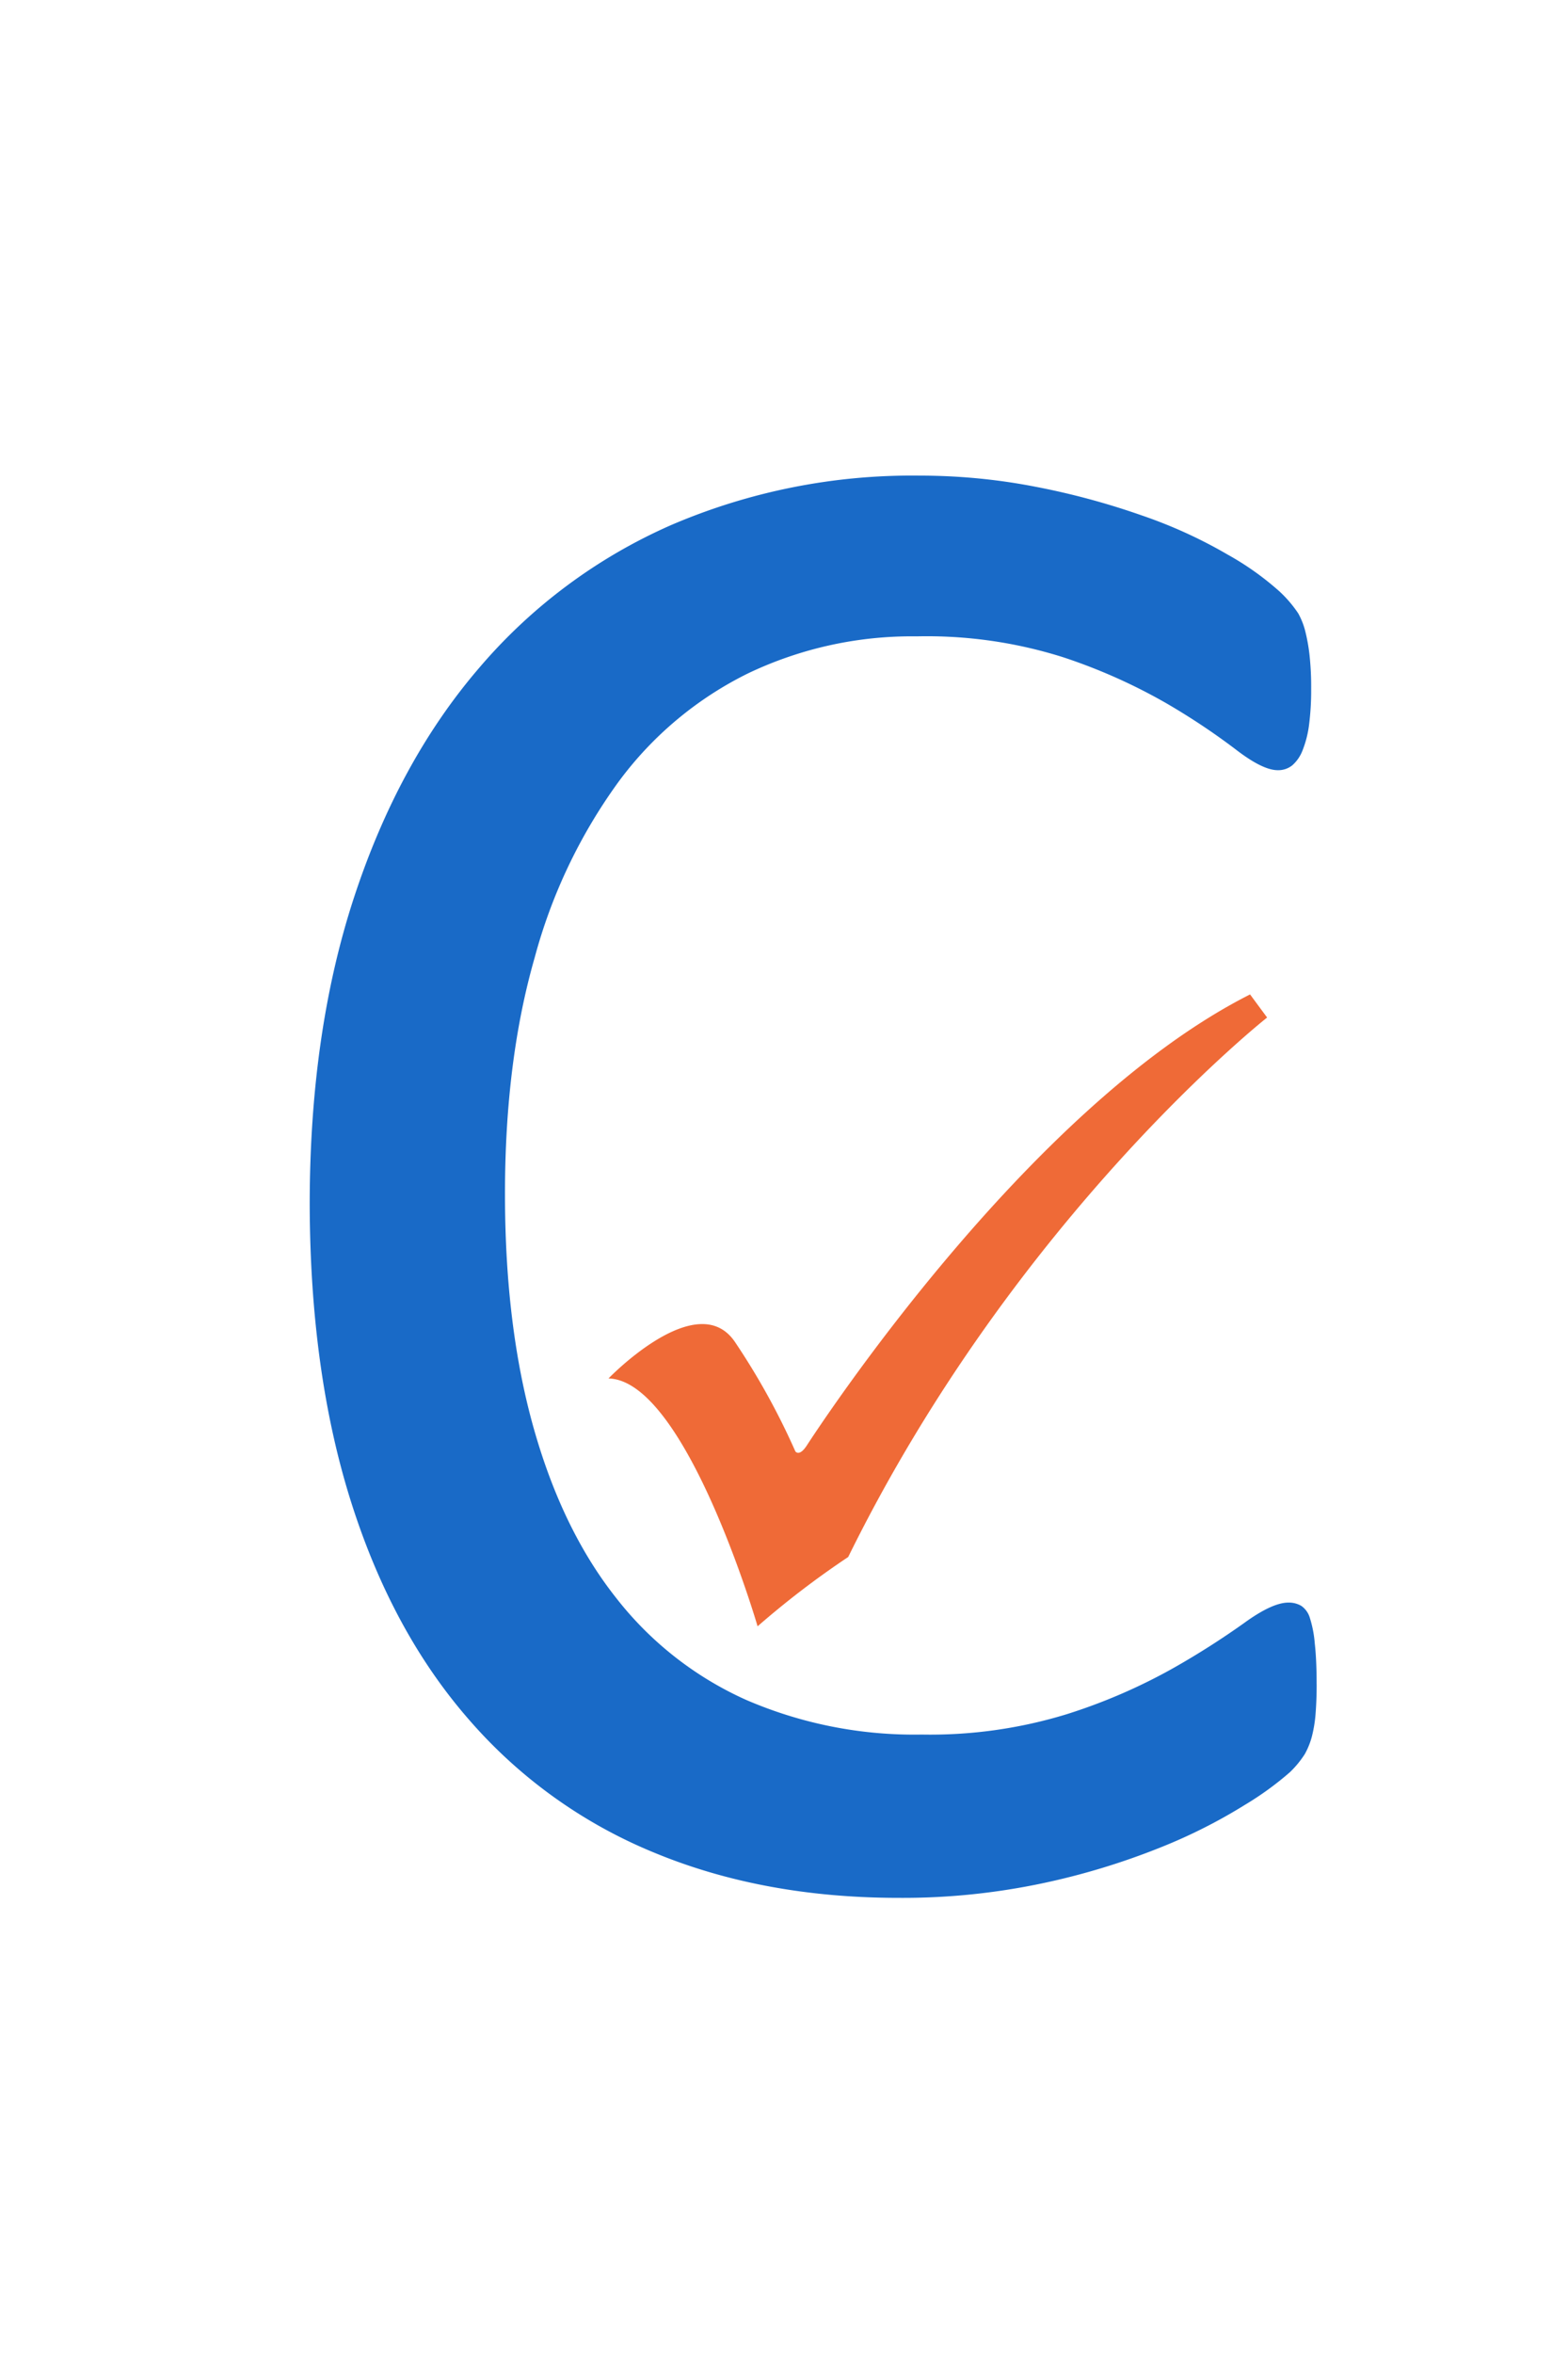 <?xml version="1.0" encoding="UTF-8"?> <svg xmlns="http://www.w3.org/2000/svg" width="40" height="60" version="1.1" viewBox="0 0 10.583 15.875" id="svg4" xml:space="preserve"><defs id="defs8"><linearGradient x1="171.694" y1="368.874" x2="58.638" y2="239.067" id="linearGradient-1" gradientTransform="scale(1.414 .707)" gradientUnits="userSpaceOnUse"><stop stop-color="#0052CC" offset="18%" id="stop178"></stop><stop stop-color="#2684FF" offset="100%" id="stop180"></stop></linearGradient><linearGradient x1="8.972" y1="-21.812" x2="122.094" y2="108.01" id="linearGradient-2" gradientTransform="scale(1.413 .708)" gradientUnits="userSpaceOnUse"><stop stop-color="#0052CC" offset="18%" id="stop183"></stop><stop stop-color="#2684FF" offset="100%" id="stop185"></stop></linearGradient><style type="text/css" id="style204">.st0{fill:#fff}</style></defs><g id="g1" transform="matrix(.265 0 0 .265 -126.745 -38.415)"><g id="g2" transform="matrix(.865 0 0 .865 67.22 22.305)"><path d="M493.134 182.372s2.611-2.713 3.723-1.075a21.02 21.02 0 0 1 1.779 3.221s.112.17.334-.169c.222-.339 6.448-9.944 13.055-13.28l.502.68s-7.384 5.82-12.335 15.878a26.026 26.026 0 0 0-2.668 2.04s-2.111-7.24-4.39-7.295z" id="path1" style="stroke-width:.204;fill:#ef6a37"></path><path d="M513.986 191.372c0 .337-.013.63-.033.883a3.894 3.894 0 0 1-.11.663 2.247 2.247 0 0 1-.204.506 2.904 2.904 0 0 1-.441.537c-.413.36-.858.682-1.328.963-.797.495-1.637.917-2.509 1.262a20.944 20.944 0 0 1-3.441 1.043c-1.396.295-2.819.44-4.245.43-2.652 0-5.047-.442-7.185-1.326a14.483 14.483 0 0 1-5.462-3.916c-1.506-1.723-2.662-3.854-3.468-6.393-.806-2.54-1.214-5.46-1.224-8.761 0-3.388.437-6.409 1.31-9.064.873-2.654 2.097-4.898 3.671-6.731a15.734 15.734 0 0 1 5.667-4.216 17.97 17.97 0 0 1 7.309-1.453c1.155 0 2.308.11 3.441.333 1.05.202 2.085.482 3.095.836.881.3 1.73.686 2.535 1.155.55.305 1.063.67 1.532 1.089.208.193.393.41.55.646.09.165.16.34.205.523.058.233.1.47.126.71.034.325.05.652.047.979.003.358-.018.717-.063 1.073a3.09 3.09 0 0 1-.19.742 1.12 1.12 0 0 1-.302.44.659.659 0 0 1-.43.144c-.296 0-.71-.204-1.238-.612a20.067 20.067 0 0 0-2.04-1.357 16.51 16.51 0 0 0-3.048-1.358 13.313 13.313 0 0 0-4.3-.612 11.198 11.198 0 0 0-4.969 1.089 10.501 10.501 0 0 0-3.824 3.205 15.725 15.725 0 0 0-2.46 5.162c-.584 2.032-.875 4.353-.874 6.962 0 2.584.28 4.874.84 6.869.561 1.995 1.364 3.656 2.41 4.985a10.075 10.075 0 0 0 3.851 3.031 12.472 12.472 0 0 0 5.173 1.02 13.697 13.697 0 0 0 4.27-.6 16.59 16.59 0 0 0 3.11-1.342c.727-.41 1.432-.858 2.112-1.342.548-.398.983-.6 1.301-.6a.728.728 0 0 1 .38.096.655.655 0 0 1 .255.363c.075.24.123.49.142.74.037.323.055.723.055 1.204z" id="path2" style="stroke-width:.204;fill:#196ac7"></path></g></g></svg> 